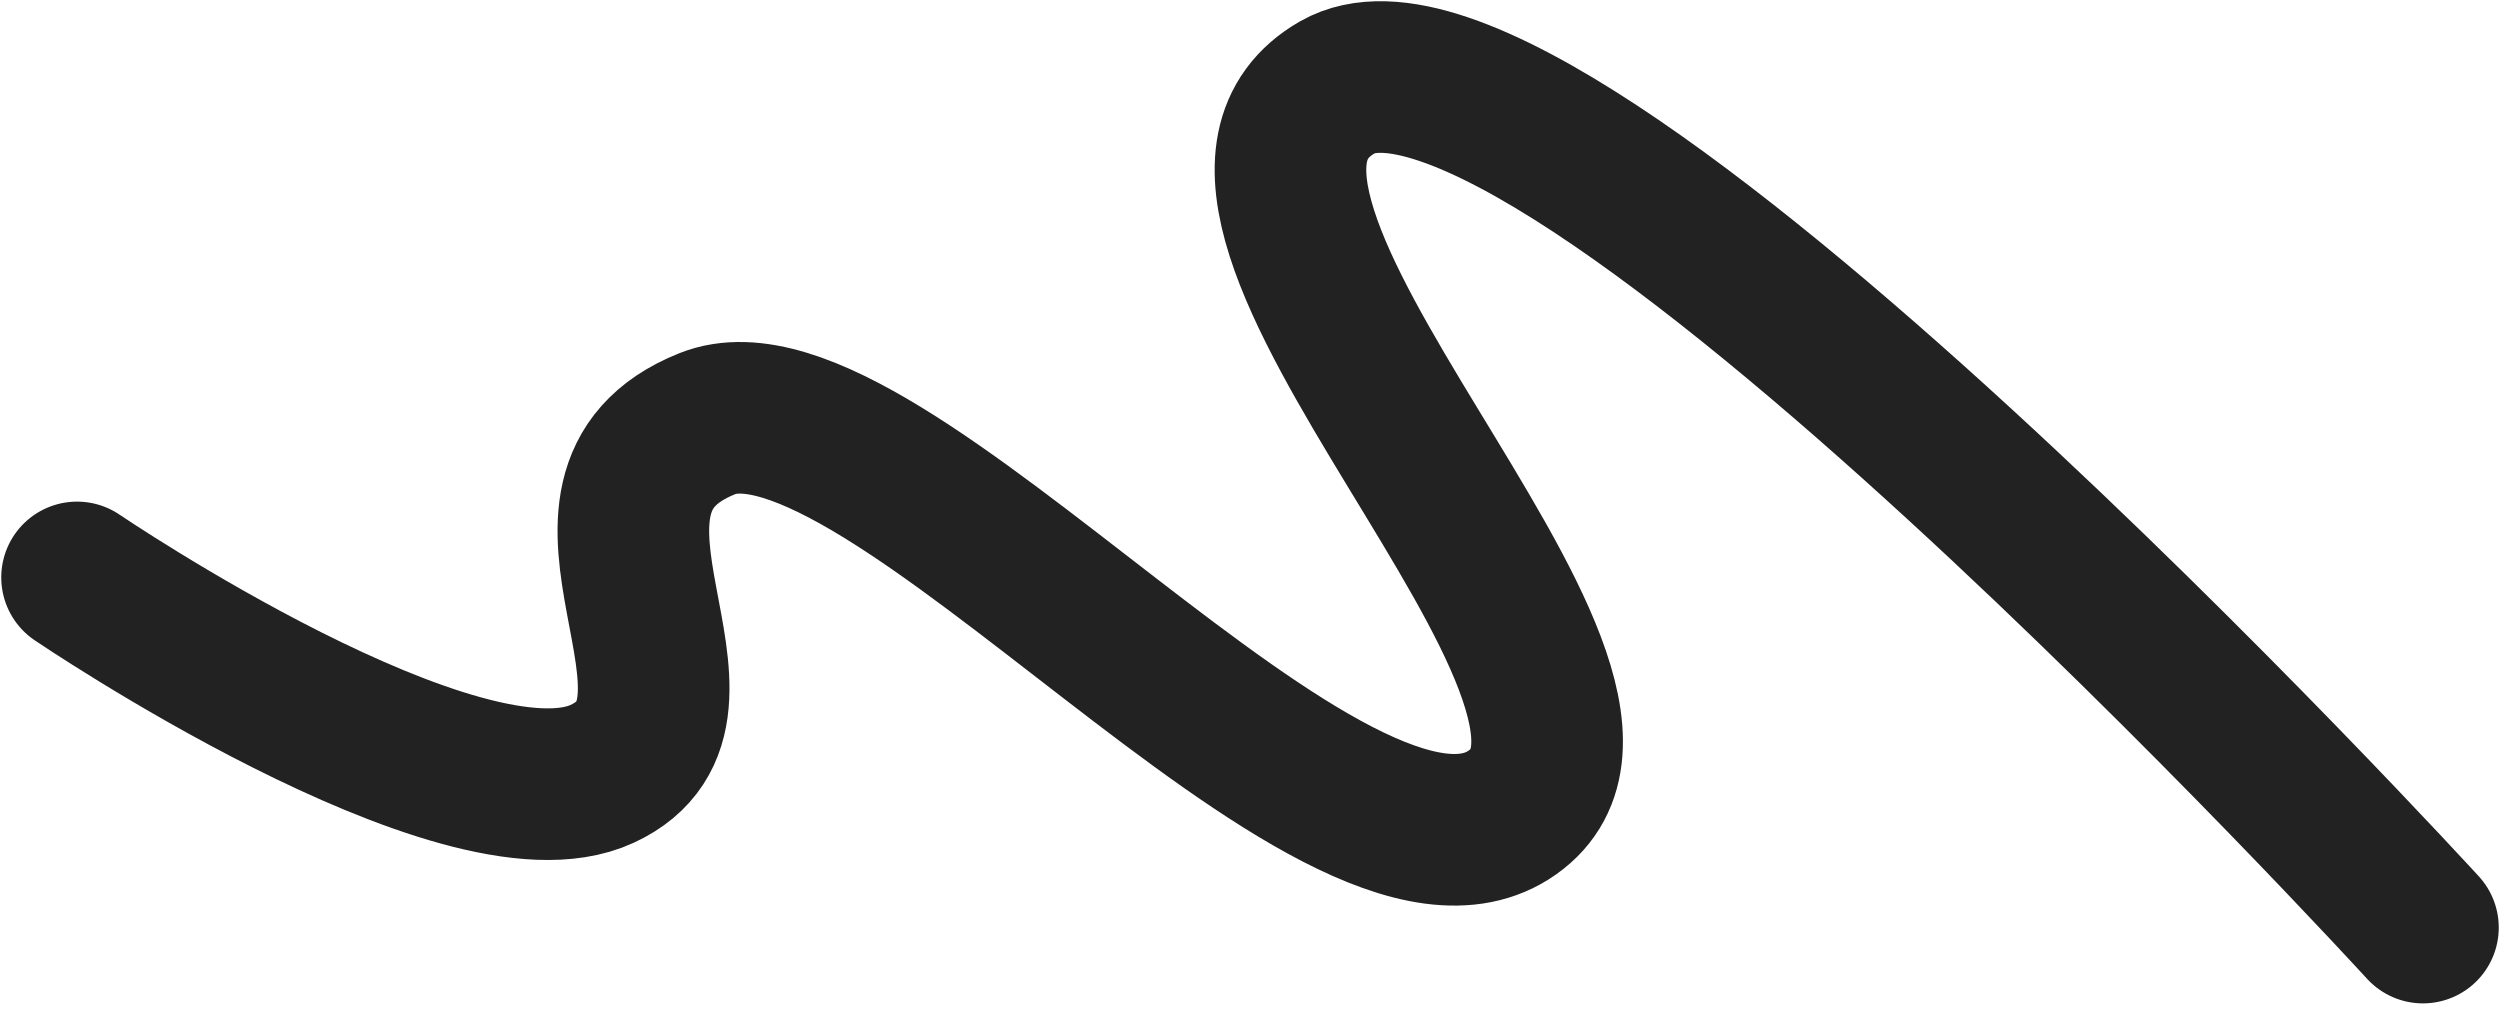 <svg width="34" height="14" viewBox="0 0 34 14" fill="none" xmlns="http://www.w3.org/2000/svg">
<path d="M32.952 12.615C32.952 12.615 21.017 -0.429 18.191 1.186C15.364 2.801 22.952 9.356 20.571 11.048C18.191 12.739 12 4.809 9.619 5.762C7.238 6.714 10.095 9.64 8.19 10.524C6.286 11.407 1.048 7.853 1.048 7.853" stroke="#222222" stroke-width="2.062" stroke-linecap="round" stroke-linejoin="round"/>
</svg>

